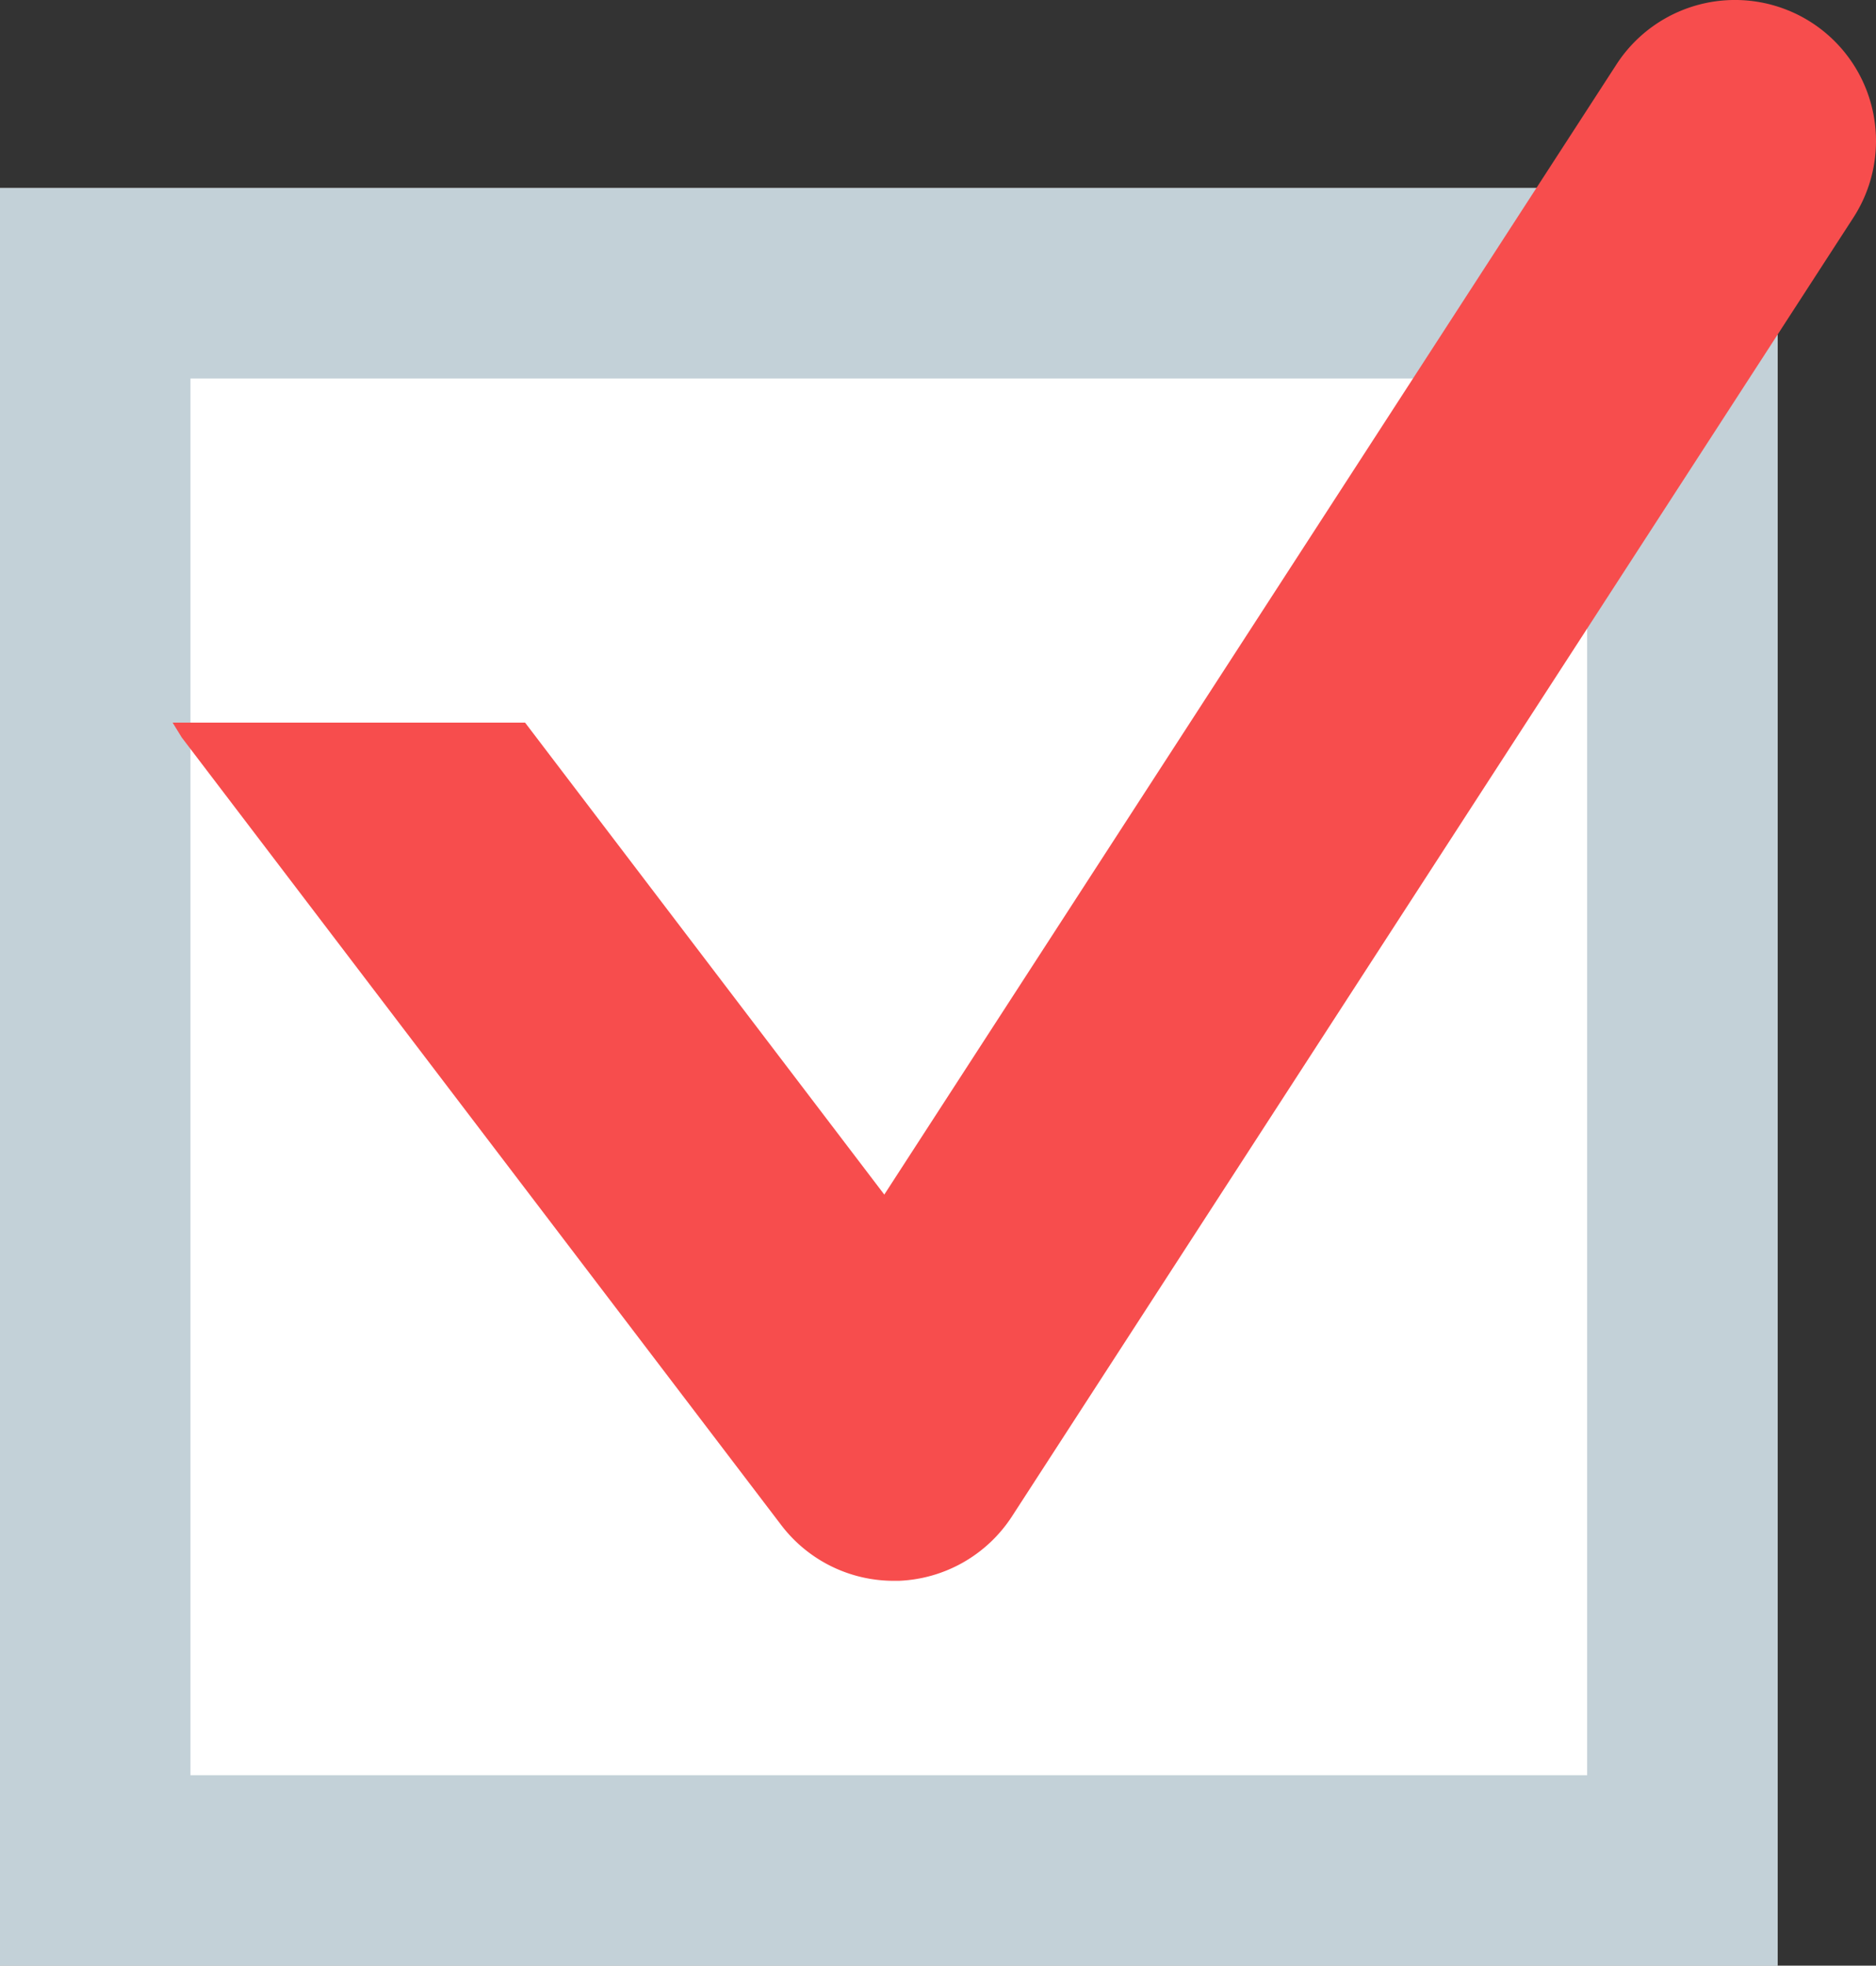 <svg xmlns="http://www.w3.org/2000/svg" xmlns:xlink="http://www.w3.org/1999/xlink" width="29.55" height="30.963" viewBox="0 0 29.55 30.963">
  <rect x="0" y="0" width="29.55" height="30.963" fill="#333333" stroke="none"/>
  <defs>
    <clipPath id="clip-path">
      <rect id="矩形_186" data-name="矩形 186" width="26.831" height="24.902" fill="#f74d4d"/>
    </clipPath>
  </defs>
  <g id="组_277" data-name="组 277" transform="translate(-359 -6444.037)">
    <g id="矩形_164" data-name="矩形 164" transform="translate(359 6447)" fill="#fff" stroke="#c3d1d8" stroke-width="3">
      <rect width="28" height="28" stroke="none"/>
      <rect x="1.5" y="1.5" width="25" height="25" fill="none"/>
    </g>
    <g id="组_258" data-name="组 258" transform="translate(361.719 6444.037)">
      <g id="组_257" data-name="组 257" transform="translate(0 0)" clip-path="url(#clip-path)">
        <path id="路径_510" data-name="路径 510" d="M25.817.356a2.224,2.224,0,0,0-3.073.657L11.21,18.817,5.552,11.383H0l.144.234L9.588,24.025a2.226,2.226,0,0,0,1.771.876h.08a2.231,2.231,0,0,0,1.781-1.013L26.474,3.429A2.222,2.222,0,0,0,25.817.356" transform="translate(0 0)" fill="#f74d4d"/>
      </g>
    </g>
  </g>
</svg>
